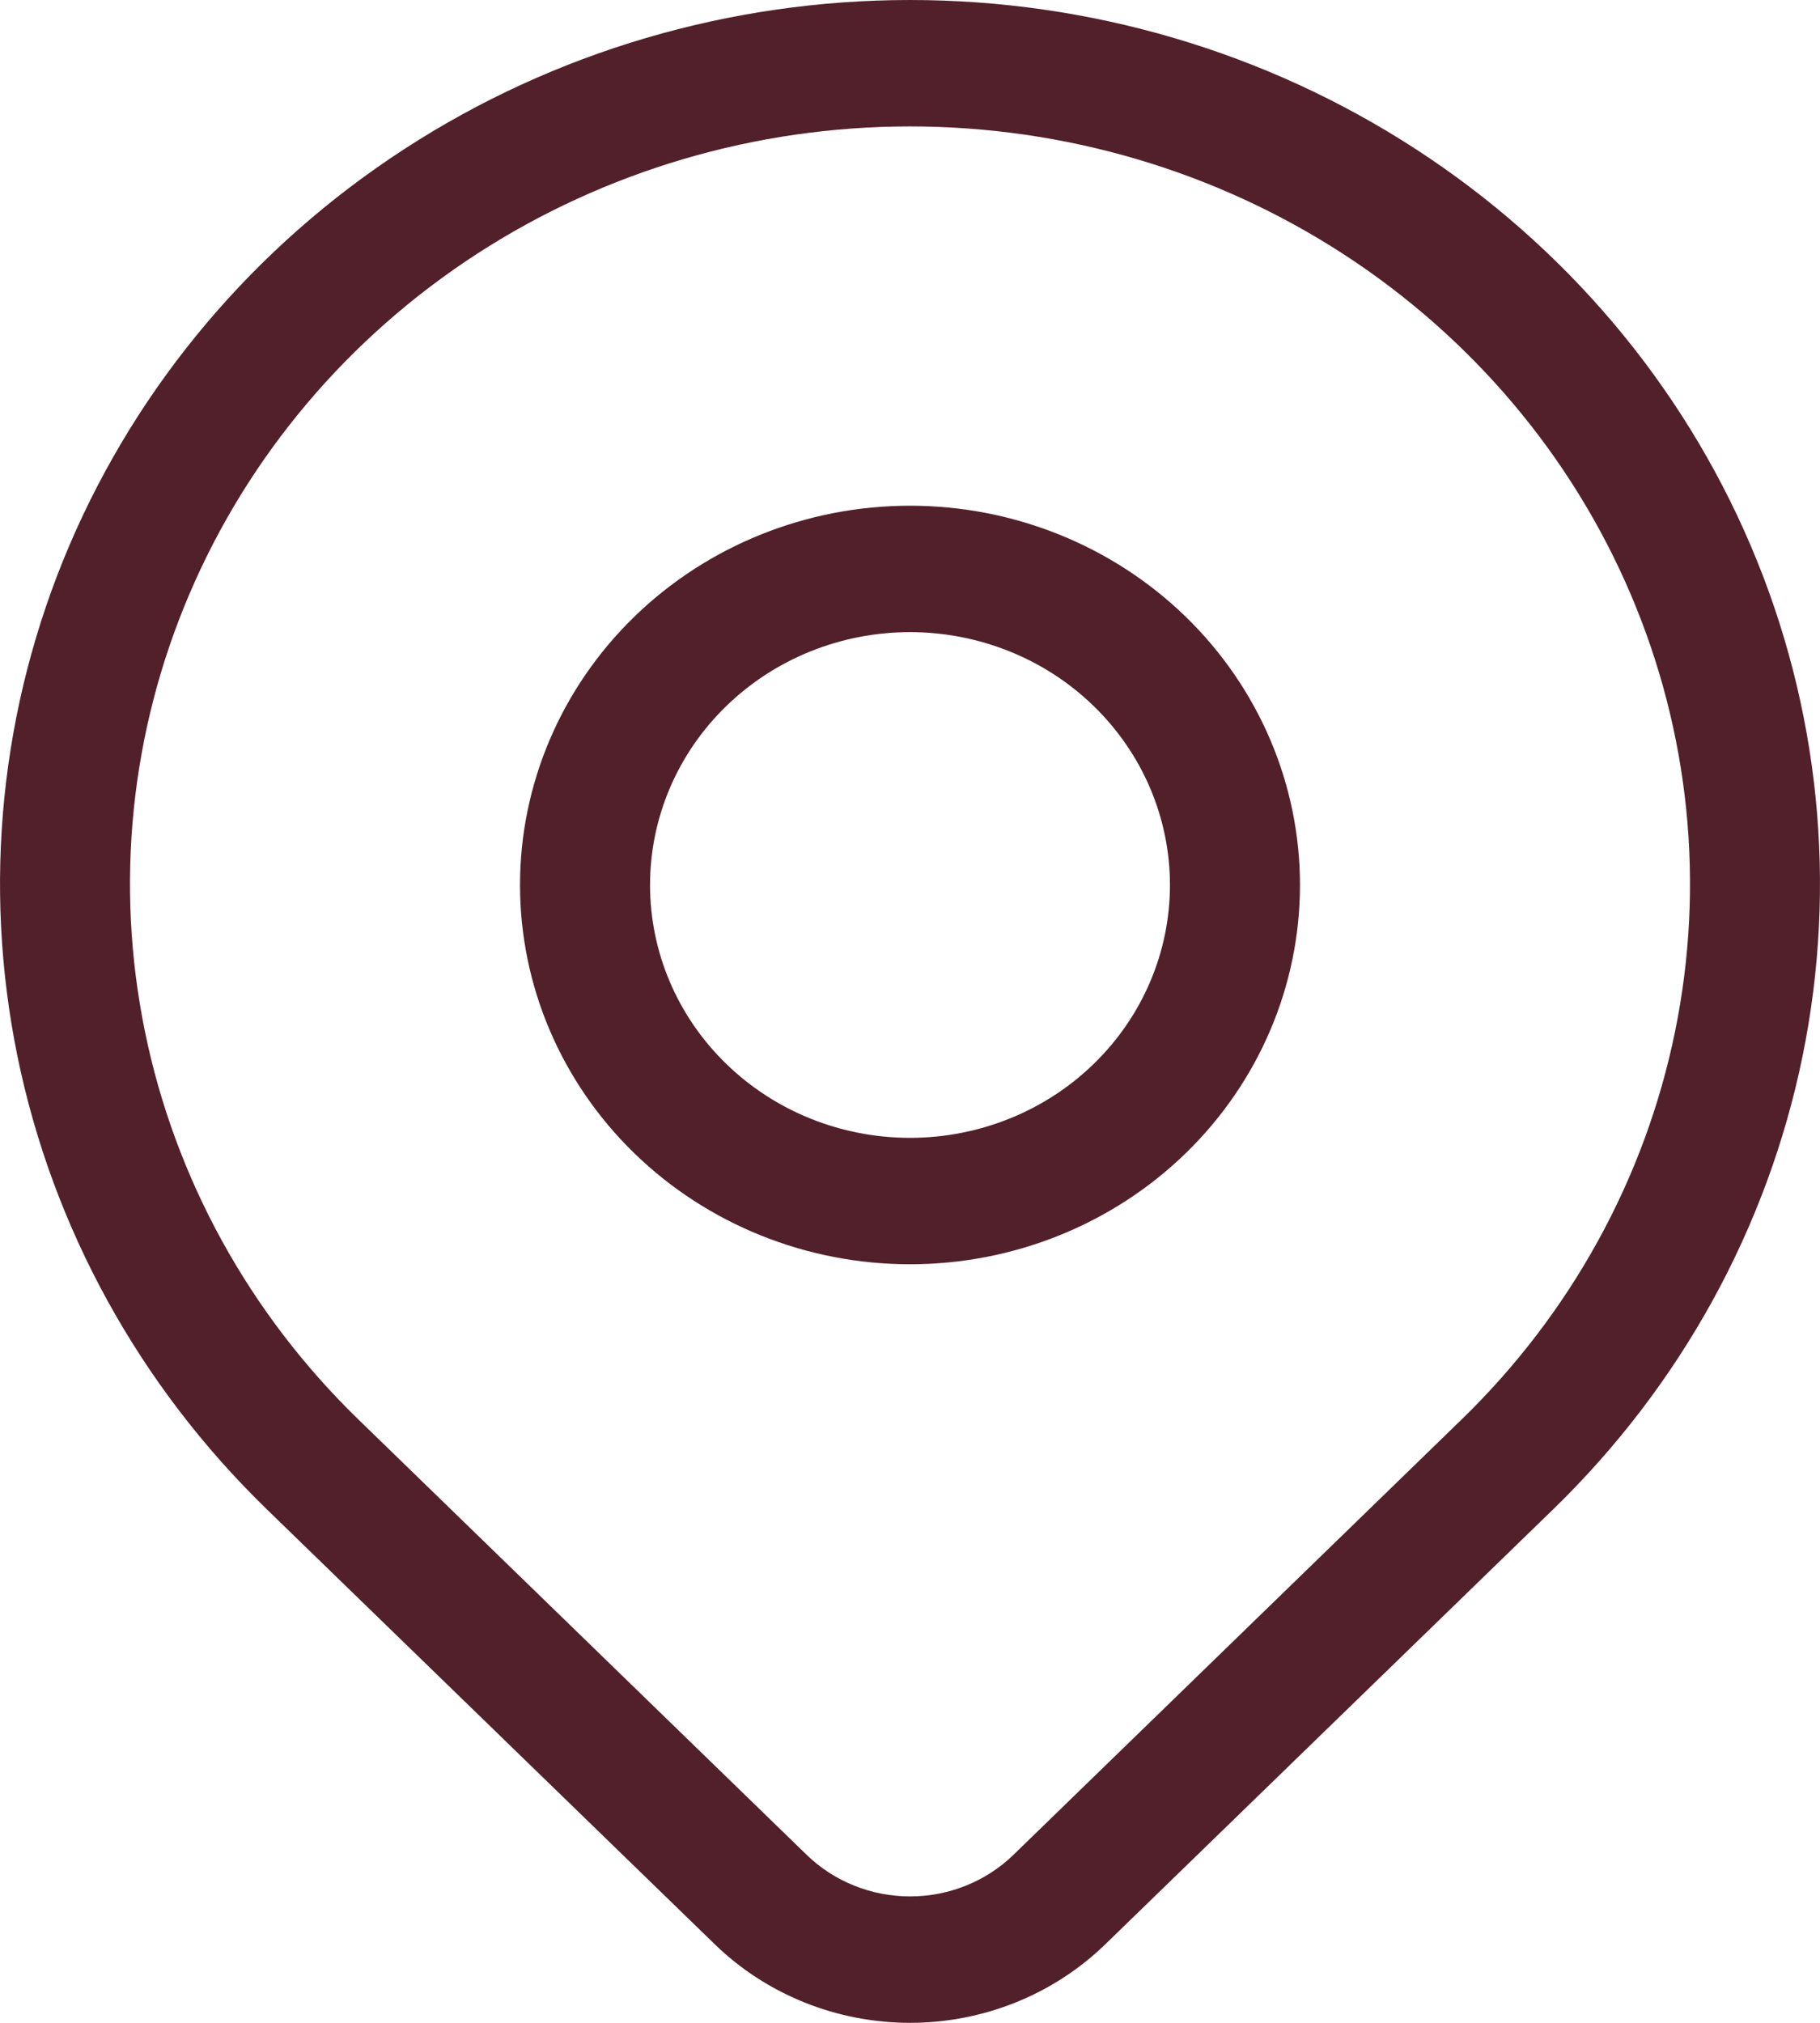 <svg width="18" height="20" viewBox="0 0 18 20" fill="none" xmlns="http://www.w3.org/2000/svg">
<g id="Vector">
<path fill-rule="evenodd" clip-rule="evenodd" d="M6.273 6.098C6.996 5.395 7.977 5 9 5C10.023 5 11.004 5.395 11.727 6.098C12.451 6.802 12.857 7.755 12.857 8.75C12.857 9.745 12.451 10.698 11.727 11.402C11.004 12.105 10.023 12.5 9 12.5C7.977 12.5 6.996 12.105 6.273 11.402C5.549 10.698 5.143 9.745 5.143 8.75C5.143 7.755 5.549 6.802 6.273 6.098ZM9 6.25C8.318 6.25 7.664 6.513 7.182 6.982C6.699 7.451 6.429 8.087 6.429 8.75C6.429 9.413 6.699 10.049 7.182 10.518C7.664 10.987 8.318 11.25 9 11.25C9.682 11.25 10.336 10.987 10.818 10.518C11.3 10.049 11.571 9.413 11.571 8.75C11.571 8.087 11.3 7.451 10.818 6.982C10.336 6.513 9.682 6.25 9 6.25Z" fill="#52202B"/>
<path fill-rule="evenodd" clip-rule="evenodd" d="M9 1.25C7.474 1.25 5.983 1.689 4.714 2.512C3.445 3.336 2.457 4.505 1.873 5.874C1.289 7.242 1.136 8.748 1.434 10.201C1.731 11.653 2.466 12.988 3.545 14.035L7.978 18.339C8.249 18.602 8.617 18.75 9.001 18.75C9.384 18.75 9.752 18.602 10.023 18.339M10.023 18.339L14.455 14.035C15.534 12.988 16.269 11.653 16.566 10.201C16.864 8.748 16.711 7.242 16.127 5.874C15.543 4.505 14.555 3.336 13.286 2.512C12.018 1.689 10.526 1.25 9 1.25M4 1.473C5.48 0.512 7.22 0 9 0C10.78 0 12.52 0.512 14 1.473C15.48 2.433 16.634 3.798 17.315 5.395C17.996 6.992 18.174 8.749 17.827 10.445C17.48 12.14 16.622 13.698 15.364 14.92L10.931 19.224C10.419 19.721 9.724 20 9.001 20C8.277 20 7.582 19.721 7.07 19.224L2.636 14.92C1.378 13.698 0.52 12.14 0.173 10.445C-0.174 8.749 0.004 6.992 0.685 5.395C1.367 3.798 2.52 2.433 4 1.473Z" fill="#52202B"/>
</g>
</svg>
